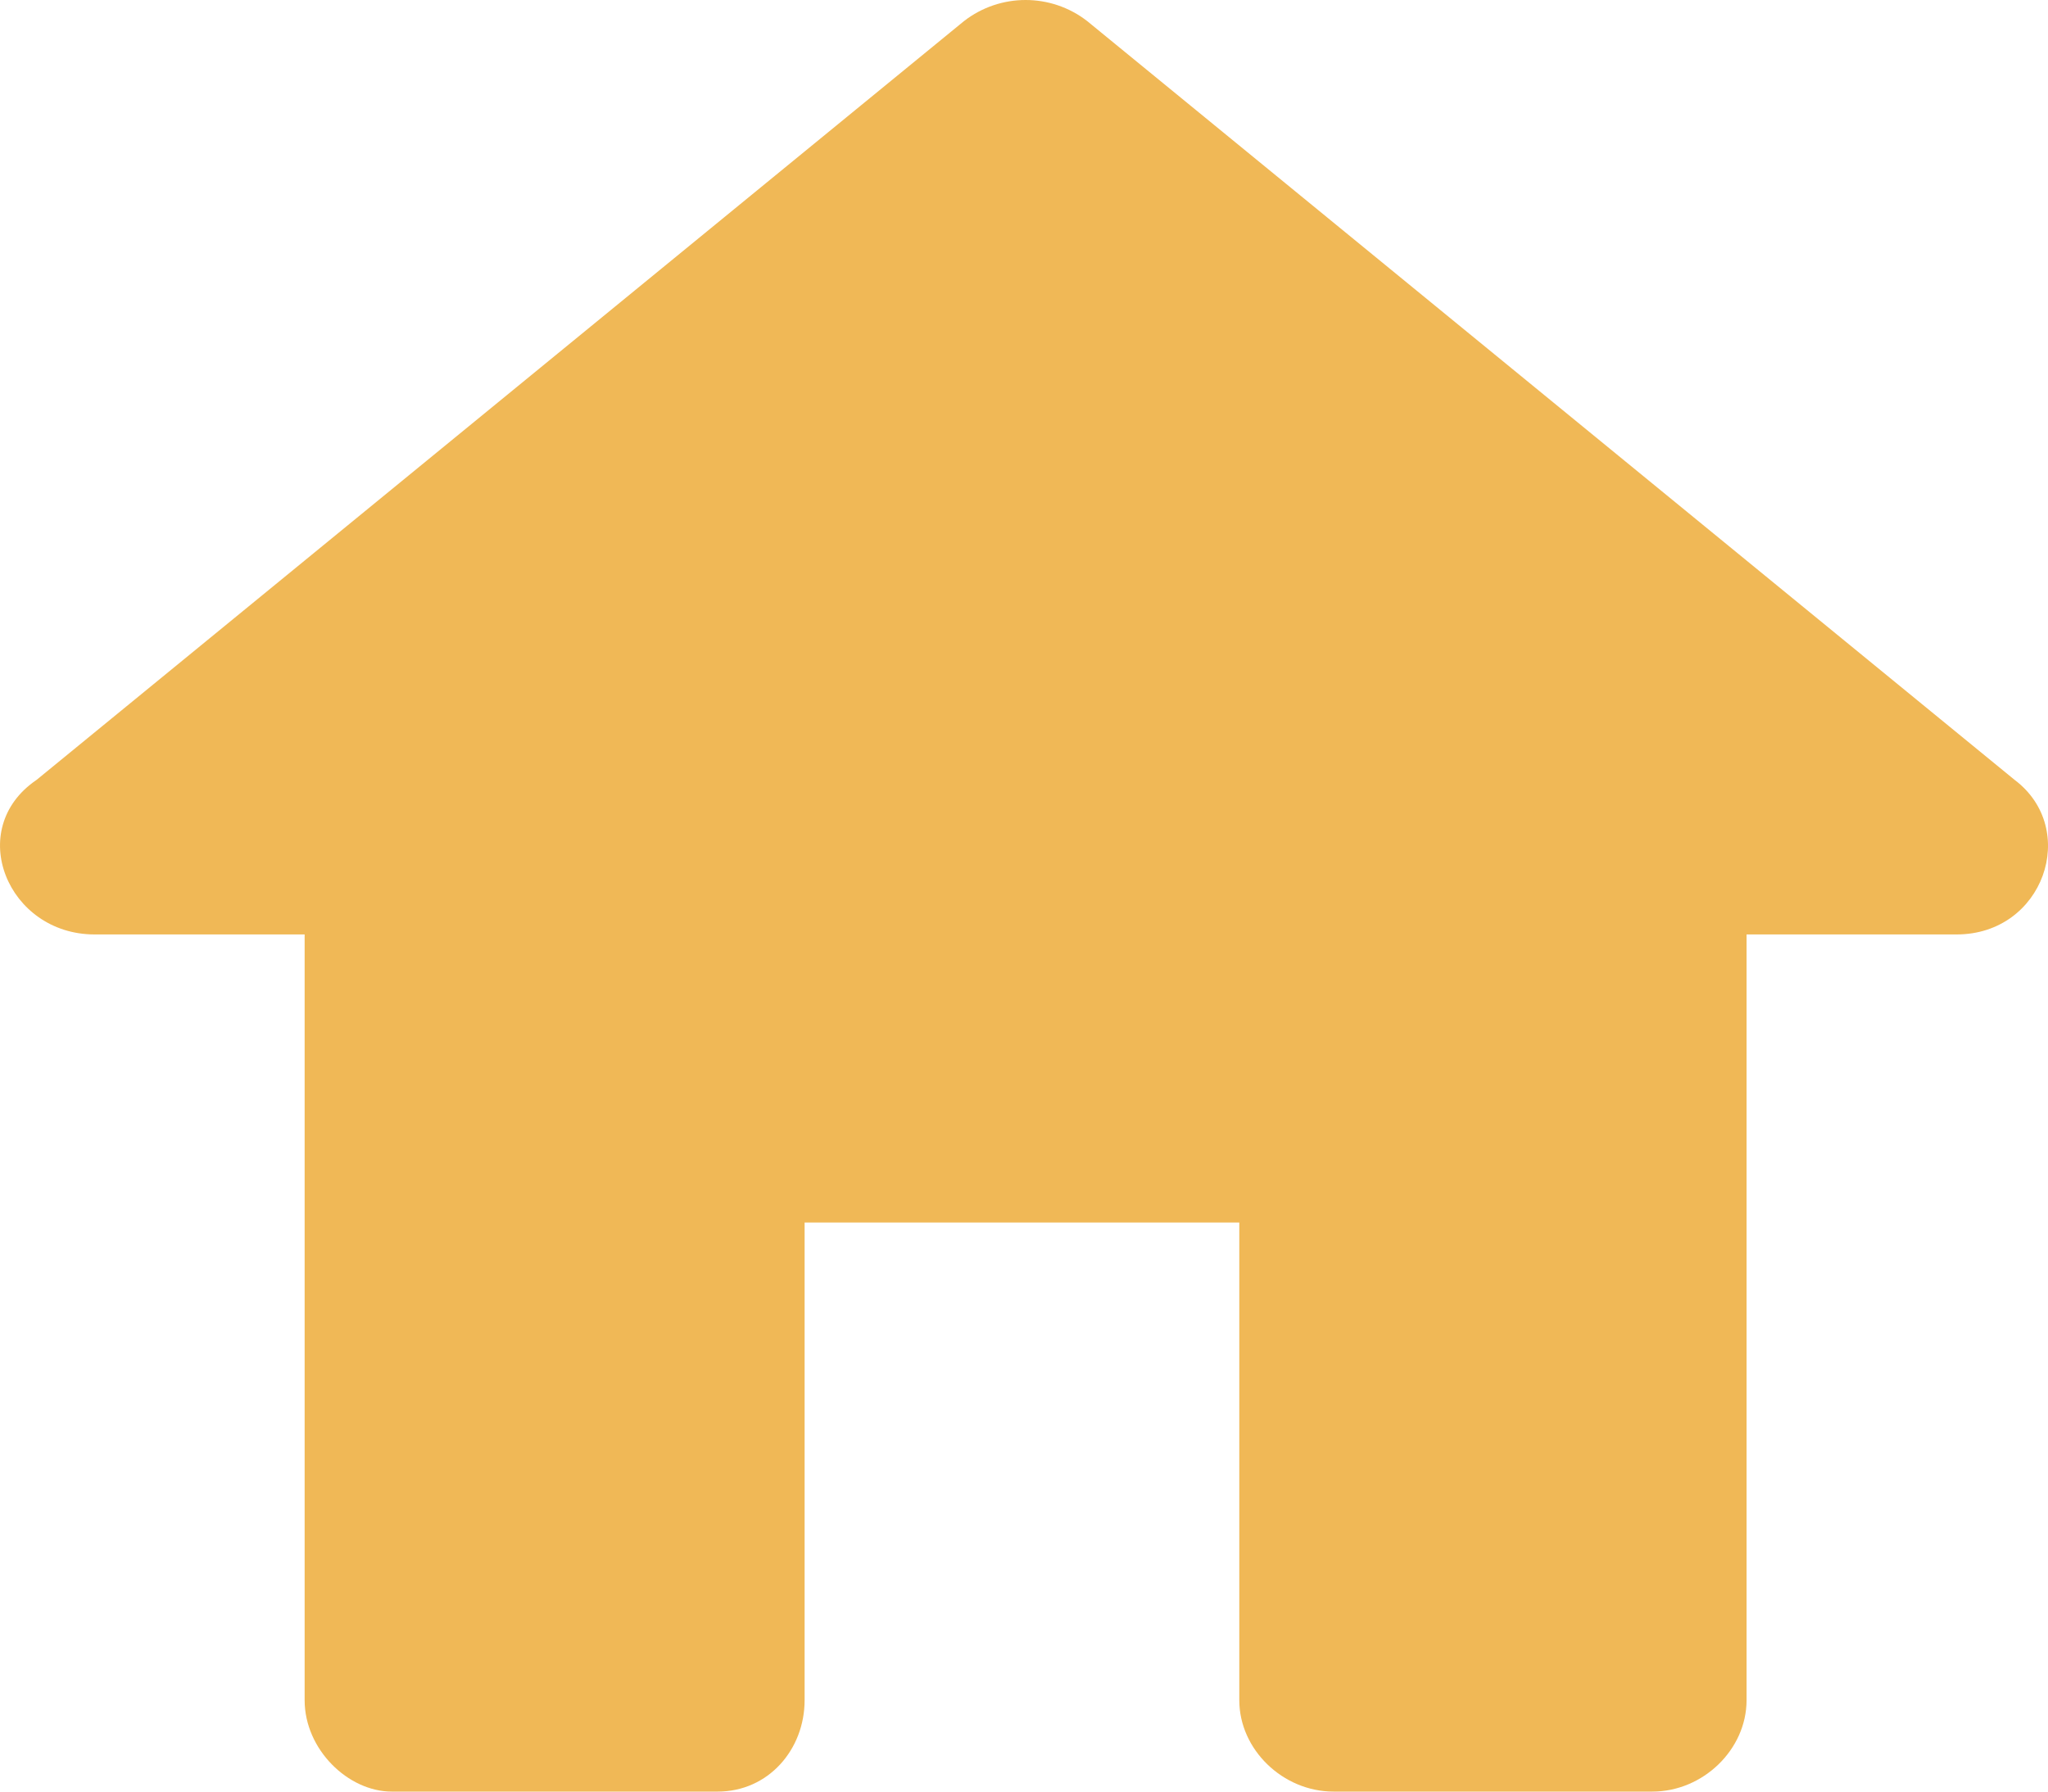 <svg xmlns="http://www.w3.org/2000/svg" width="16" height="14" viewBox="0 0 16 14">
  <path fill="#f0b856" fill-rule="evenodd" d="M9.494,1.165 L16.739,7.094 C17.249,7.478 16.966,8.302 16.286,8.302 L14.645,8.302 L14.645,14.286 C14.645,14.671 14.305,15 13.909,15 L11.418,15 C11.022,15 10.682,14.671 10.682,14.286 L10.682,10.553 L7.286,10.553 L7.286,14.286 C7.286,14.671 7.003,15 6.607,15 L4.06,15 C3.72,15 3.38,14.671 3.38,14.286 L3.38,8.302 L1.739,8.302 C1.059,8.302 0.72,7.478 1.286,7.094 L8.531,1.165 C8.814,0.945 9.211,0.945 9.494,1.165" transform="translate(-1 -1)"/>
</svg>
